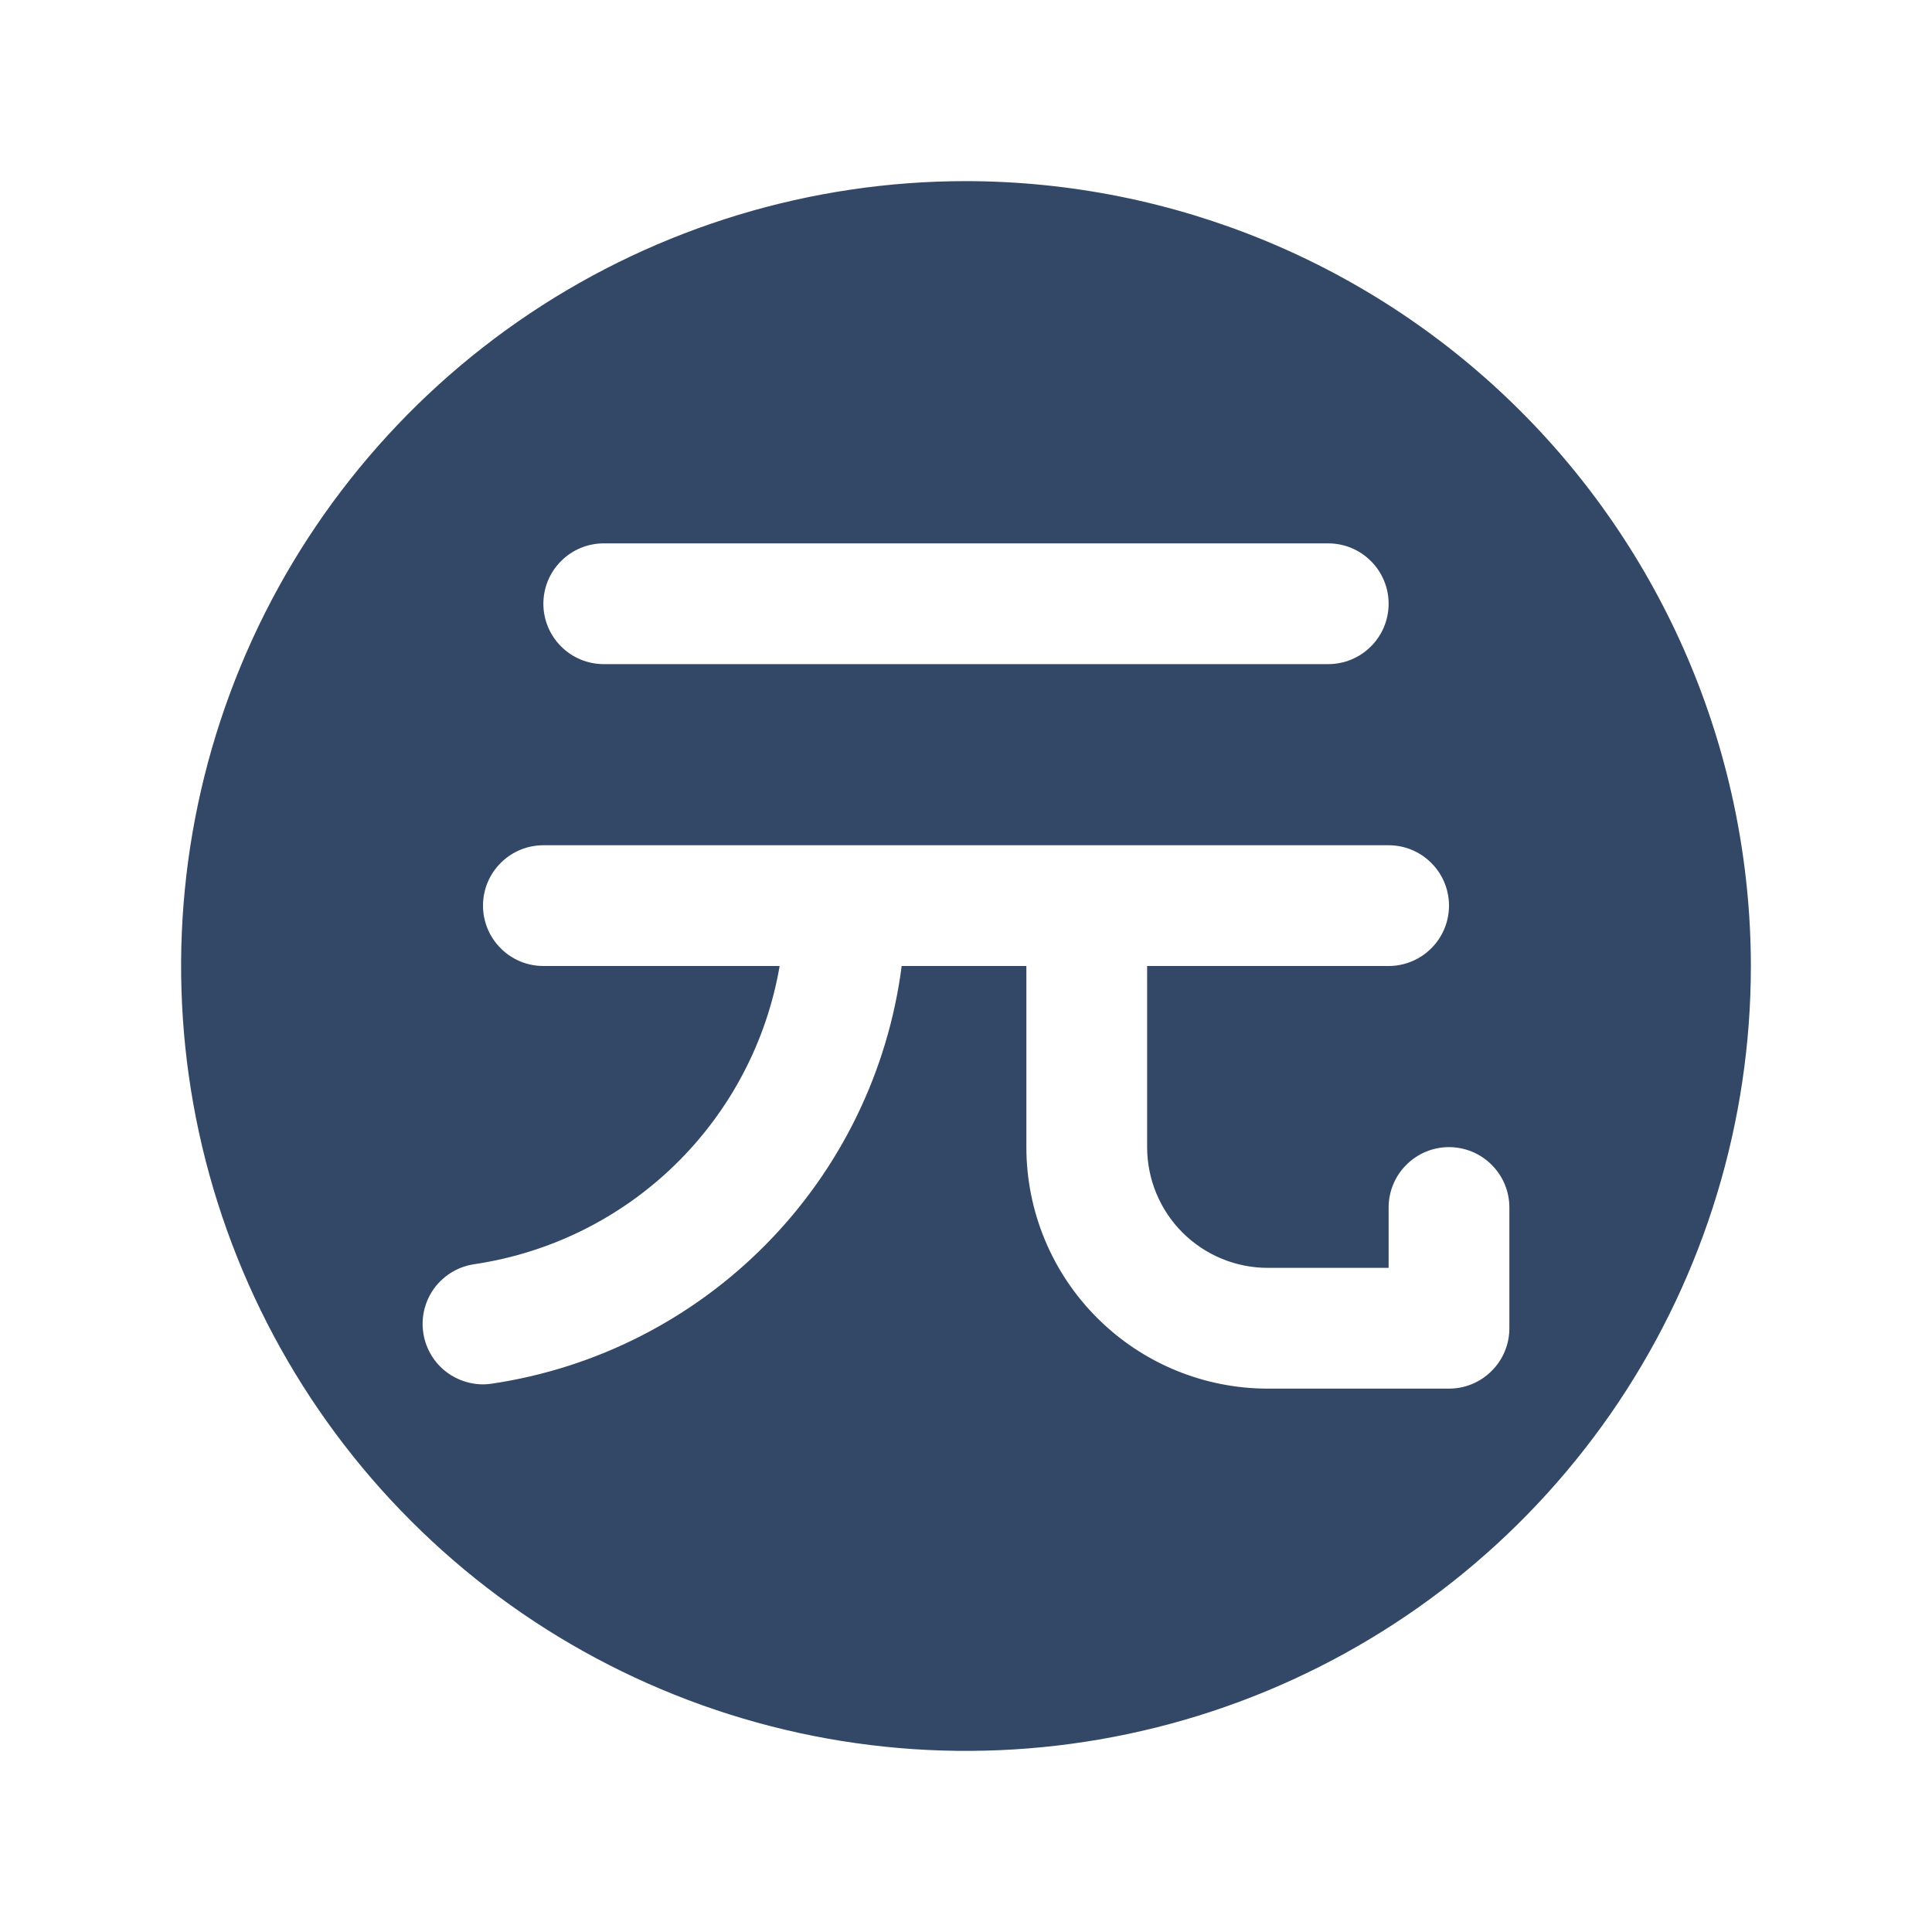 <svg width="24" height="24" viewBox="0 0 24 24" fill="none" xmlns="http://www.w3.org/2000/svg">
<path d="M12 2.25C10.072 2.25 8.187 2.822 6.583 3.893C4.98 4.965 3.73 6.487 2.992 8.269C2.254 10.05 2.061 12.011 2.437 13.902C2.814 15.793 3.742 17.531 5.106 18.894C6.469 20.258 8.207 21.186 10.098 21.563C11.989 21.939 13.95 21.746 15.731 21.008C17.513 20.27 19.035 19.02 20.107 17.417C21.178 15.813 21.75 13.928 21.75 12C21.747 9.415 20.719 6.937 18.891 5.109C17.063 3.281 14.585 2.253 12 2.25ZM7.5 6.75H16.5C16.699 6.75 16.89 6.829 17.03 6.97C17.171 7.11 17.25 7.301 17.25 7.5C17.25 7.699 17.171 7.89 17.03 8.03C16.89 8.171 16.699 8.25 16.5 8.25H7.5C7.301 8.25 7.11 8.171 6.97 8.03C6.829 7.89 6.75 7.699 6.75 7.5C6.75 7.301 6.829 7.11 6.97 6.97C7.11 6.829 7.301 6.75 7.5 6.75ZM18.75 16.5C18.75 16.699 18.671 16.89 18.53 17.03C18.39 17.171 18.199 17.25 18 17.25H15.75C14.954 17.25 14.191 16.934 13.629 16.371C13.066 15.809 12.75 15.046 12.75 14.25V12H11.201C11.033 13.302 10.444 14.513 9.524 15.449C8.604 16.386 7.404 16.997 6.106 17.189C6.071 17.194 6.035 17.197 5.999 17.197C5.809 17.196 5.627 17.124 5.488 16.995C5.35 16.866 5.265 16.688 5.252 16.499C5.238 16.31 5.297 16.123 5.416 15.975C5.536 15.828 5.706 15.731 5.894 15.704C6.835 15.564 7.709 15.131 8.389 14.466C9.07 13.801 9.524 12.938 9.685 12H6.75C6.551 12 6.36 11.921 6.22 11.78C6.079 11.64 6 11.449 6 11.25C6 11.051 6.079 10.86 6.22 10.72C6.36 10.579 6.551 10.5 6.75 10.5H17.25C17.449 10.5 17.64 10.579 17.78 10.72C17.921 10.86 18 11.051 18 11.25C18 11.449 17.921 11.64 17.78 11.78C17.64 11.921 17.449 12 17.25 12H14.25V14.25C14.25 14.648 14.408 15.029 14.689 15.311C14.971 15.592 15.352 15.75 15.75 15.75H17.25V15C17.25 14.801 17.329 14.61 17.47 14.47C17.61 14.329 17.801 14.25 18 14.25C18.199 14.25 18.39 14.329 18.53 14.47C18.671 14.61 18.75 14.801 18.75 15V16.5Z" fill="#334866"/>
</svg>
